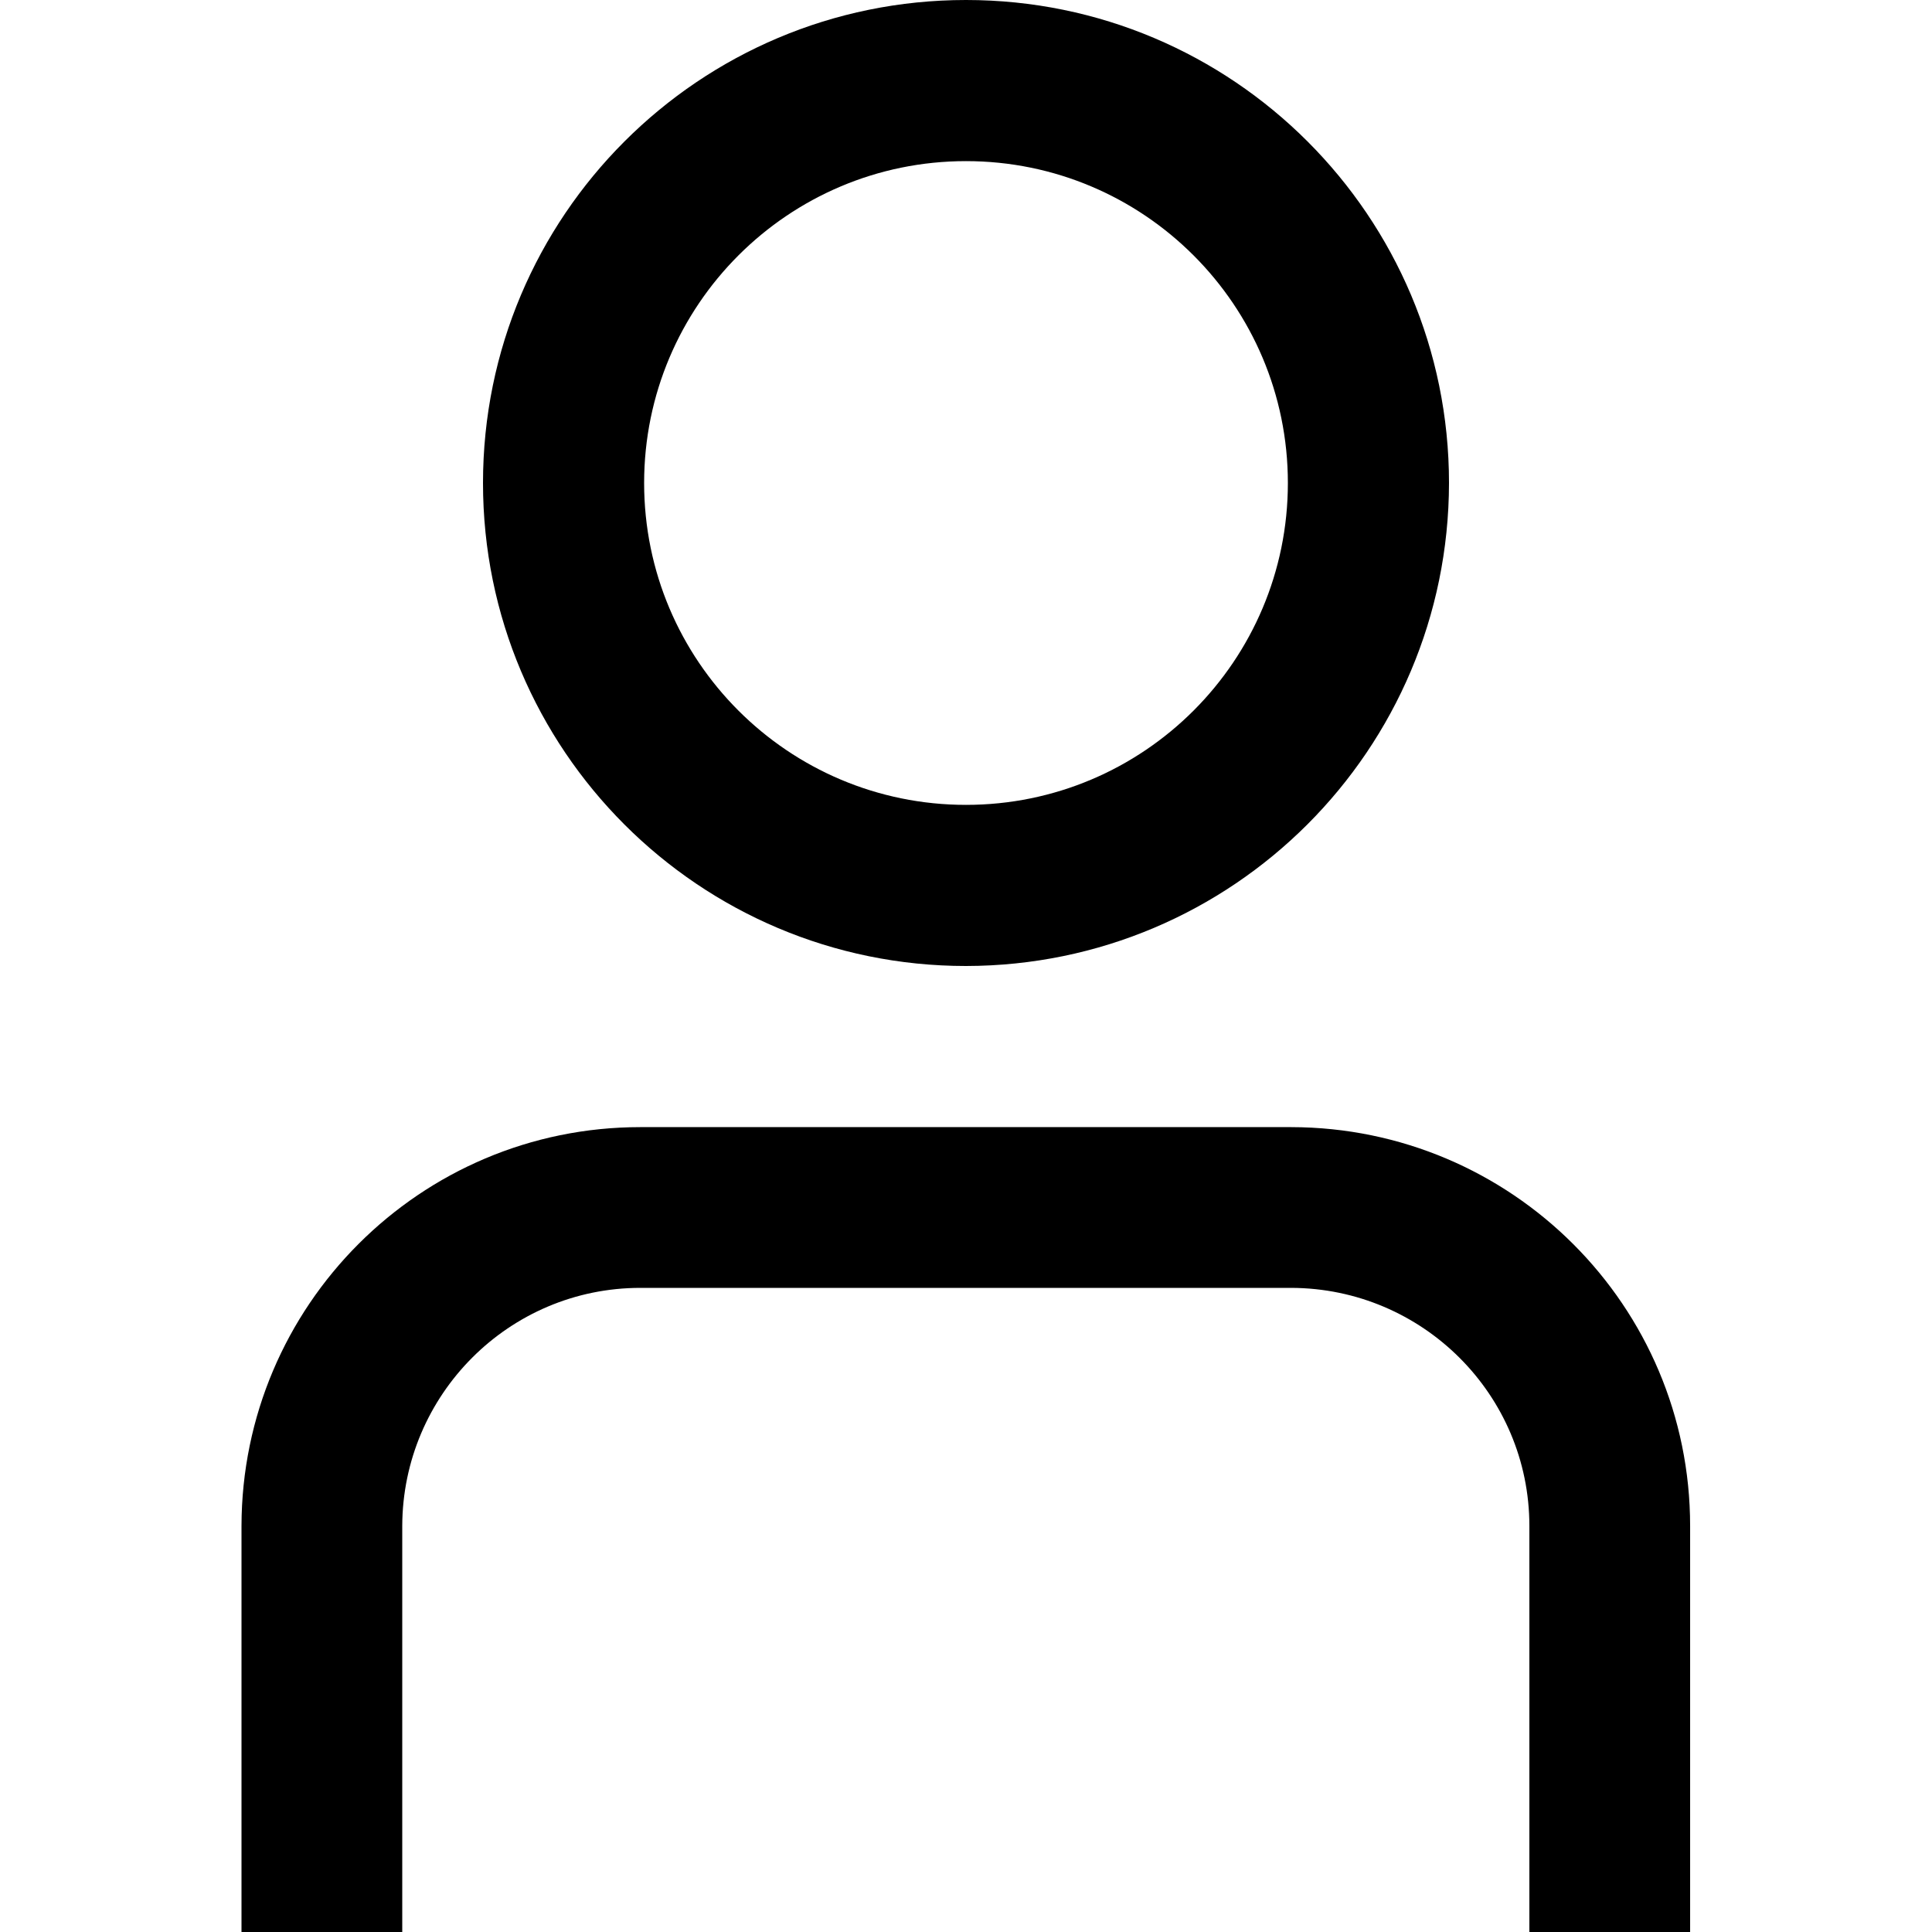 <?xml version="1.0" encoding="utf-8"?>
<!-- Generator: Adobe Illustrator 24.0.1, SVG Export Plug-In . SVG Version: 6.00 Build 0)  -->
<svg version="1.1" id="Layer_1" xmlns="http://www.w3.org/2000/svg" xmlns:xlink="http://www.w3.org/1999/xlink" x="0px" y="0px"
	 viewBox="0 0 512 512" style="enable-background:new 0 0 512 512;" xml:space="preserve">
<g id="_01_align_center">
	<path d="M448,512h-42.7V404.4c0-34.8-28.3-63-63.1-63.1H169.7c-34.8,0-63,28.3-63.1,63.1V512H64V404.4
		c0.1-58.4,47.4-105.7,105.7-105.7h172.5c58.4,0.1,105.7,47.4,105.7,105.7V512z"/>
	<path d="M256,256c-70.7,0-128-57.3-128-128S185.3,0,256,0s128,57.3,128,128C383.9,198.7,326.7,255.9,256,256z M256,42.7
		c-47.1,0-85.3,38.2-85.3,85.3s38.2,85.3,85.3,85.3s85.3-38.2,85.3-85.3S303.1,42.7,256,42.7z"/>
</g>
</svg>
